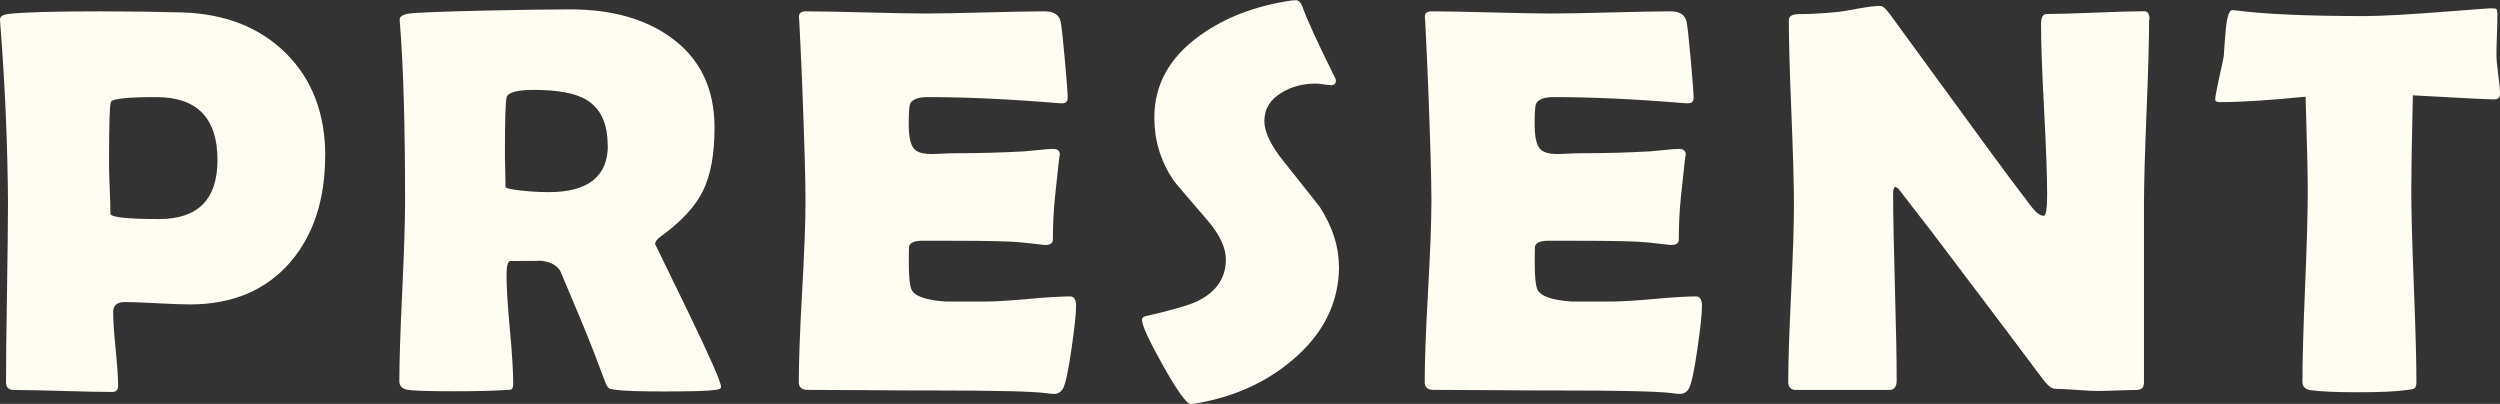 <?xml version="1.0" encoding="UTF-8"?>
<svg id="_レイヤー_2" data-name="レイヤー 2" xmlns="http://www.w3.org/2000/svg" viewBox="0 0 253.35 40.93">
  <rect x="0" y="0" width="253.35" height="40.93" fill="#333333" stroke="none"/>
  <defs>
    <style>
      .cls-1 {
        fill: #fffdf1;
      }
    </style>
  </defs>
  <g id="_レイヤー" data-name="レイヤー">
    <g>
      <path class="cls-1" d="M32.95,15.78c0,4.41-1.16,7.98-3.47,10.72-2.48,2.9-5.9,4.35-10.25,4.35-.73,0-1.83-.04-3.29-.12-1.47-.08-2.57-.12-3.29-.12-.78,0-1.18.34-1.18,1.01,0,.84.08,2.09.25,3.75.16,1.66.25,2.9.25,3.72,0,.42-.19.63-.57.63-1.11,0-2.78-.03-5-.1-2.22-.06-3.89-.1-5-.1-.53,0-.79-.26-.79-.79,0-2.02.03-5.06.1-9.12.06-4.06.1-7.1.1-9.12C.77,14.76.52,8.74.03,2.43l-.03-.38c-.04-.35.24-.56.82-.63,1.42-.18,4.56-.27,9.41-.27,2.86,0,5.61.04,8.23.11,4.32.13,7.8,1.49,10.45,4.07,2.7,2.66,4.05,6.14,4.05,10.45ZM22.04,16.21c0-4.25-2.07-6.37-6.21-6.37-2.92,0-4.45.16-4.59.49-.13.24-.19,2.34-.19,6.32,0,.57.02,1.4.07,2.5.05,1.1.07,1.94.07,2.5,0,.36,1.64.55,4.92.55,3.96,0,5.93-2,5.93-5.99Z"/>
      <path class="cls-1" d="M73.07,39.24c0,.13-.18.22-.55.27-.69.11-2.43.16-5.22.16-2.39,0-4.01-.05-4.87-.16-.4-.05-.63-.1-.68-.14-.11-.05-.24-.24-.38-.55-.27-.71-.67-1.77-1.2-3.17-.71-1.82-1.82-4.51-3.34-8.07-.33-.71-1.08-1.1-2.27-1.18.55.04-.39.05-2.82.05-.27,0-.41.46-.41,1.39,0,1.24.11,3.09.34,5.55.23,2.46.34,4.31.34,5.55,0,.31-.08.49-.25.55-.26.02-.51.04-.77.05-1.08.07-2.75.11-5.03.11-2.61,0-4.17-.05-4.7-.16-.53-.11-.79-.39-.79-.85,0-2,.1-5.03.29-9.08s.29-7.08.29-9.11c0-7.71-.17-13.73-.52-18.05l-.03-.38c-.02-.31.27-.52.86-.63.59-.11,3.38-.22,8.35-.33,3.37-.07,6.06-.11,8.07-.11,4.16,0,7.55.94,10.17,2.82,2.97,2.11,4.46,5.17,4.46,9.16,0,2.66-.38,4.79-1.15,6.37s-2.18,3.13-4.24,4.62c-.42.29-.63.57-.63.82,0-.02,1.11,2.27,3.34,6.86,2.22,4.59,3.34,7.13,3.34,7.6ZM61.58,14.71c0-2.22-.73-3.76-2.19-4.62-1.13-.66-2.9-.98-5.3-.98-1.73,0-2.65.26-2.76.79-.11.62-.16,2.41-.16,5.36,0,.42,0,1.04.03,1.86.02.82.03,1.43.03,1.83,0,.09.29.18.88.27,1.11.16,2.28.25,3.5.25,3.99,0,5.99-1.59,5.99-4.76Z"/>
      <path class="cls-1" d="M109.05,31.01c0,.78-.16,2.22-.46,4.32-.33,2.28-.62,3.64-.88,4.07-.22.35-.52.52-.9.52-.16,0-.44-.03-.82-.08-1.33-.18-5.21-.27-11.65-.27-1.4,0-3.49,0-6.26-.03-2.77-.02-4.85-.03-6.23-.03-.6,0-.9-.26-.9-.79,0-2.04.11-5.11.34-9.2.23-4.09.34-7.16.34-9.2s-.11-5.95-.33-11.62c-.05-1.46-.16-3.64-.3-6.54l-.03-.38c-.04-.42.19-.63.68-.63,1.35,0,3.38.04,6.08.11,2.71.07,4.73.11,6.08.11s3.34-.04,6.02-.11c2.68-.07,4.68-.11,6.02-.11.95,0,1.5.36,1.64,1.07.09.42.23,1.69.42,3.81.19,2.12.29,3.41.29,3.87,0,.38-.18.57-.55.57-.11,0-.3,0-.57-.03-4.85-.4-9.21-.6-13.07-.6-.97,0-1.56.23-1.78.68-.09.22-.14.92-.14,2.11s.18,2.06.55,2.46c.31.35.9.52,1.78.52.18,0,.54-.01,1.07-.04.53-.03.97-.04,1.31-.04,2.3,0,4.62-.06,6.97-.19.2-.02.7-.06,1.5-.14.62-.07,1.11-.11,1.48-.11.44,0,.66.21.66.63,0-.38-.16,1.01-.49,4.18-.15,1.46-.22,2.92-.22,4.38,0,.36-.26.55-.79.55l-2.46-.27c-1.04-.11-3.41-.16-7.11-.16h-2.9c-.75,0-1.19.18-1.31.55-.02.09-.03.66-.03,1.7,0,1.39.09,2.28.27,2.68.31.69,1.48,1.1,3.5,1.23-.04,0,1.29,0,3.99,0,.97,0,2.4-.09,4.31-.26,1.91-.17,3.33-.26,4.28-.26.4,0,.6.33.6.98Z"/>
      <path class="cls-1" d="M135.7,26.93c0,3.7-1.56,6.87-4.68,9.52-2.73,2.33-6.06,3.82-9.98,4.46-.15.02-.26.03-.36.03-.42,0-1.35-1.28-2.79-3.84s-2.16-4.12-2.16-4.69c0-.2.14-.33.41-.38,2.64-.6,4.39-1.11,5.25-1.53,1.9-.95,2.84-2.35,2.84-4.21,0-1.18-.62-2.51-1.86-3.96-2.15-2.48-3.32-3.86-3.5-4.13-1.26-1.9-1.89-3.99-1.89-6.29,0-3.34,1.54-6.11,4.62-8.31,2.52-1.82,5.61-3.01,9.27-3.55.2-.02.36-.03.46-.03.27,0,.49.22.66.66.47,1.33,1.58,3.74,3.31,7.22.05.11.08.2.08.27,0,.31-.16.46-.49.46-.15,0-.39-.03-.74-.08s-.61-.08-.79-.08c-1.31,0-2.46.3-3.45.9-1.18.69-1.78,1.66-1.78,2.9,0,1.11.66,2.48,1.97,4.1,2.32,2.92,3.53,4.45,3.64,4.59,1.29,2.01,1.94,4,1.94,5.99Z"/>
      <path class="cls-1" d="M172.48,31.01c0,.78-.16,2.22-.46,4.32-.33,2.28-.62,3.64-.88,4.07-.22.35-.52.52-.9.52-.16,0-.44-.03-.82-.08-1.33-.18-5.21-.27-11.65-.27-1.4,0-3.49,0-6.26-.03-2.77-.02-4.85-.03-6.23-.03-.6,0-.9-.26-.9-.79,0-2.04.11-5.11.34-9.2.23-4.09.34-7.16.34-9.2s-.11-5.95-.33-11.62c-.05-1.46-.16-3.64-.3-6.54l-.03-.38c-.04-.42.19-.63.68-.63,1.35,0,3.38.04,6.08.11,2.71.07,4.74.11,6.08.11s3.34-.04,6.02-.11c2.68-.07,4.68-.11,6.02-.11.95,0,1.5.36,1.64,1.07.09.42.23,1.69.42,3.81.19,2.12.29,3.41.29,3.87,0,.38-.18.57-.55.57-.11,0-.3,0-.57-.03-4.85-.4-9.21-.6-13.07-.6-.97,0-1.56.23-1.78.68-.09.22-.14.92-.14,2.11s.18,2.06.55,2.46c.31.35.9.52,1.78.52.18,0,.54-.01,1.07-.04s.97-.04,1.31-.04c2.3,0,4.62-.06,6.97-.19.2-.02.7-.06,1.5-.14.62-.07,1.11-.11,1.48-.11.44,0,.66.21.66.63,0-.38-.16,1.01-.49,4.18-.15,1.46-.22,2.92-.22,4.38,0,.36-.26.55-.79.55l-2.46-.27c-1.04-.11-3.41-.16-7.11-.16h-2.9c-.75,0-1.18.18-1.31.55-.02.09-.03.66-.03,1.7,0,1.39.09,2.28.27,2.68.31.69,1.48,1.1,3.5,1.23-.04,0,1.29,0,3.99,0,.97,0,2.4-.09,4.31-.26,1.91-.17,3.33-.26,4.28-.26.4,0,.6.33.6.98Z"/>
      <path class="cls-1" d="M217.79,2c0,2.08-.09,5.2-.26,9.37-.17,4.17-.26,7.3-.26,9.39v18.02c0,.49-.26.74-.79.74-.44,0-1.1.02-1.98.05-.88.04-1.54.05-1.98.05-.47,0-1.19-.04-2.13-.11-.95-.07-1.66-.11-2.13-.11-.33,0-.72-.3-1.18-.9-1.31-1.77-4.27-5.69-8.86-11.76-1.26-1.7-3.17-4.19-5.74-7.49-.07-.11-.21-.22-.41-.33-.15.13-.22.33-.22.6,0,2.11.06,5.29.18,9.52.12,4.23.18,7.4.18,9.52,0,.64-.25.96-.74.96h-9.46c-.53,0-.79-.28-.79-.85,0-1.97.1-4.94.29-8.91.19-3.97.29-6.95.29-8.94,0-2.1-.09-5.23-.26-9.41-.17-4.17-.26-7.3-.26-9.38,0-.4.36-.6,1.07-.6,1.06,0,2.36-.07,3.91-.22.36-.04,1.08-.15,2.16-.36.91-.16,1.63-.25,2.16-.25.22,0,.56.31,1.01.93l10.2,13.97c.91,1.26,2.29,3.1,4.13,5.52.46.57.85.85,1.18.85.24,0,.36-.71.36-2.13,0-1.91-.11-4.79-.31-8.64-.21-3.85-.31-6.74-.31-8.67,0-.67.19-1.01.57-1.01,1.09,0,2.74-.05,4.95-.14,2.21-.09,3.86-.14,4.95-.14.35,0,.52.28.52.85Z"/>
      <path class="cls-1" d="M253.35,9.52c0,.36-.2.55-.6.55-.69,0-3.44-.14-8.23-.41-.11,4.61-.16,7.83-.16,9.65,0,2.15.09,5.39.26,9.71.17,4.32.26,7.56.26,9.71,0,.35-.08.57-.25.66-.05.04-.31.08-.77.14-1.09.15-2.7.22-4.81.22-2.35,0-4-.07-4.95-.22-.51-.09-.77-.37-.77-.85,0-2.15.09-5.38.27-9.68.18-4.3.27-7.53.27-9.68,0-1.42-.07-4.59-.22-9.52-3.65.36-6.55.55-8.72.55-.29,0-.44-.09-.44-.27,0-.24.13-.94.38-2.11.29-1.28.46-2.05.49-2.32.05-.86.12-1.71.19-2.57.13-1.37.35-2.05.66-2.05.04,0,.16,0,.38.03,2.95.38,7.32.57,13.1.57,1.64,0,4.67-.17,9.08-.52,2.37-.18,3.56-.27,3.58-.27.36,0,.57.02.63.07.05.05.09.22.11.53,0,.49-.02,1.18-.05,2.05-.04.97-.05,1.65-.05,2.05,0,.46.06,1.13.18,2.01.12.88.18,1.54.18,1.98Z"/>
    </g>
  </g>
</svg>